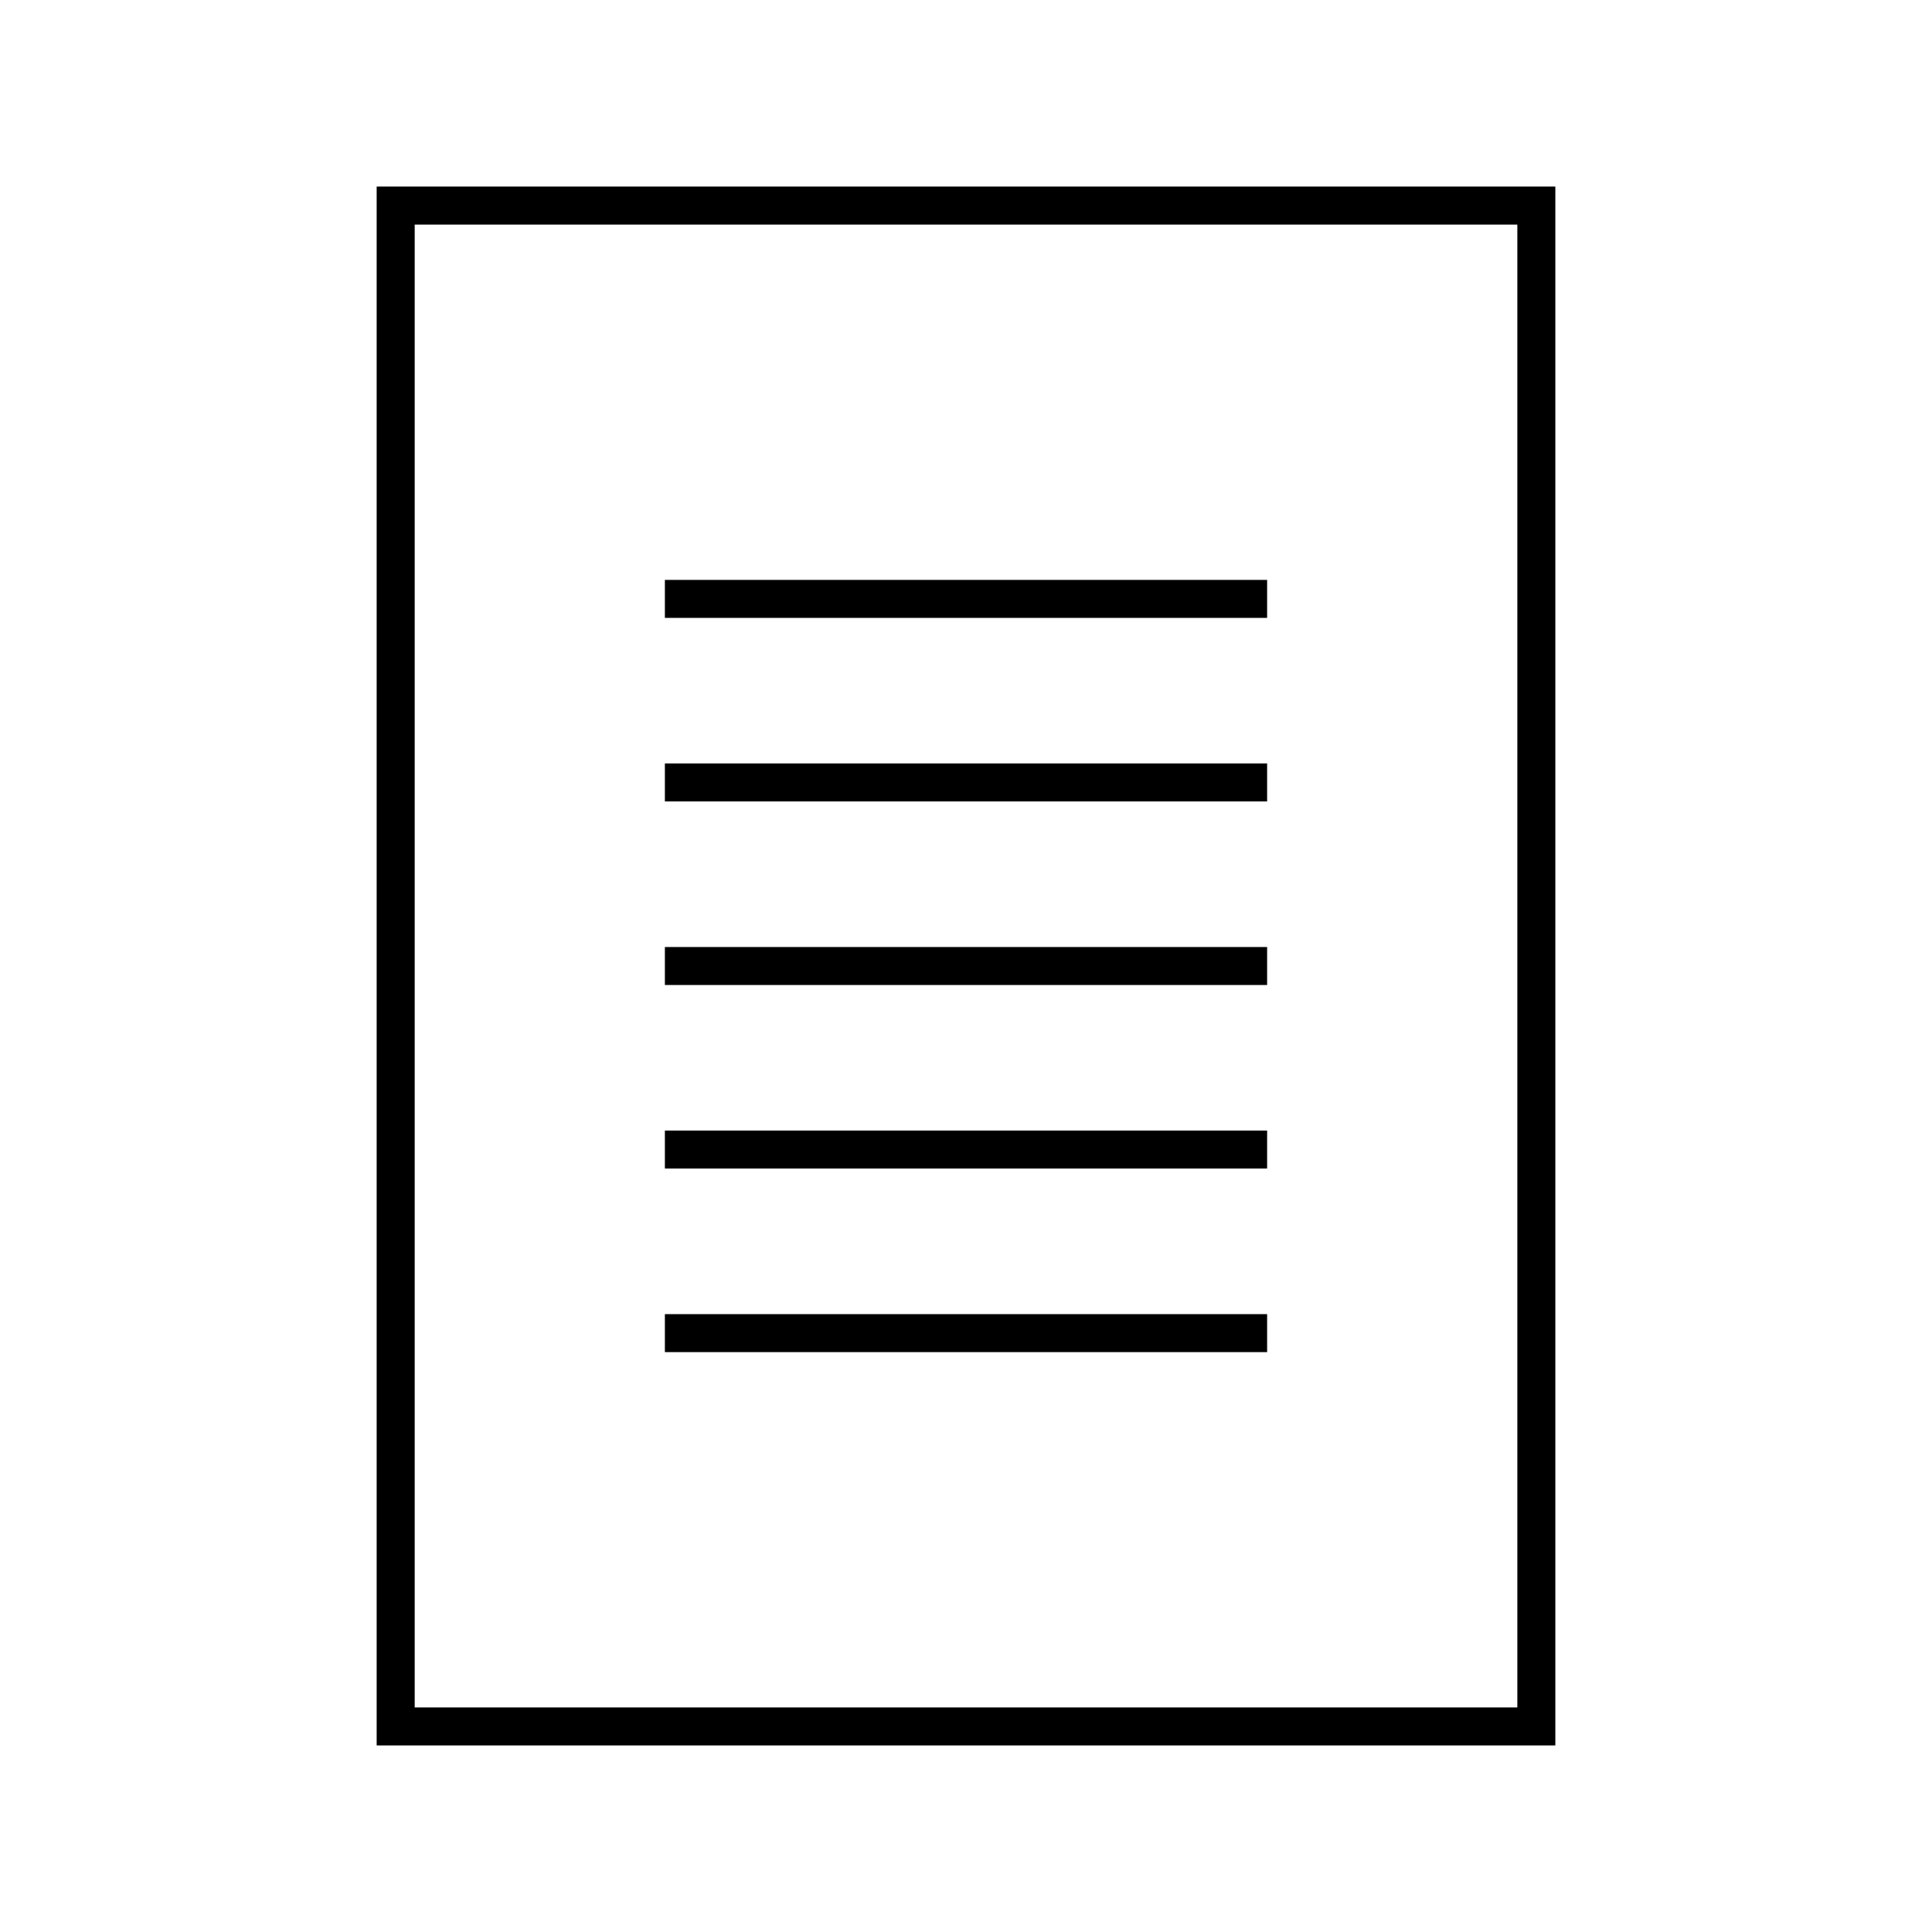 <?xml version="1.0" encoding="UTF-8"?>
<!-- Uploaded to: SVG Repo, www.svgrepo.com, Generator: SVG Repo Mixer Tools -->
<svg fill="#000000" width="800px" height="800px" version="1.1" viewBox="144 144 512 512" xmlns="http://www.w3.org/2000/svg">
 <g fill-rule="evenodd">
  <path d="m243.82 193.44v413.12h312.36v-413.12zm10.078 10.078h292.21v392.97h-292.21z"/>
  <path d="m320.2 394.97v10.066h159.6v-10.066z"/>
  <path d="m320.2 443.61v10.066h159.6v-10.066z"/>
  <path d="m320.2 492.26v10.066h159.6v-10.066z"/>
  <path d="m320.2 346.32v10.066h159.6v-10.066z"/>
  <path d="m320.2 297.68v10.066h159.6v-10.066z"/>
 </g>
</svg>